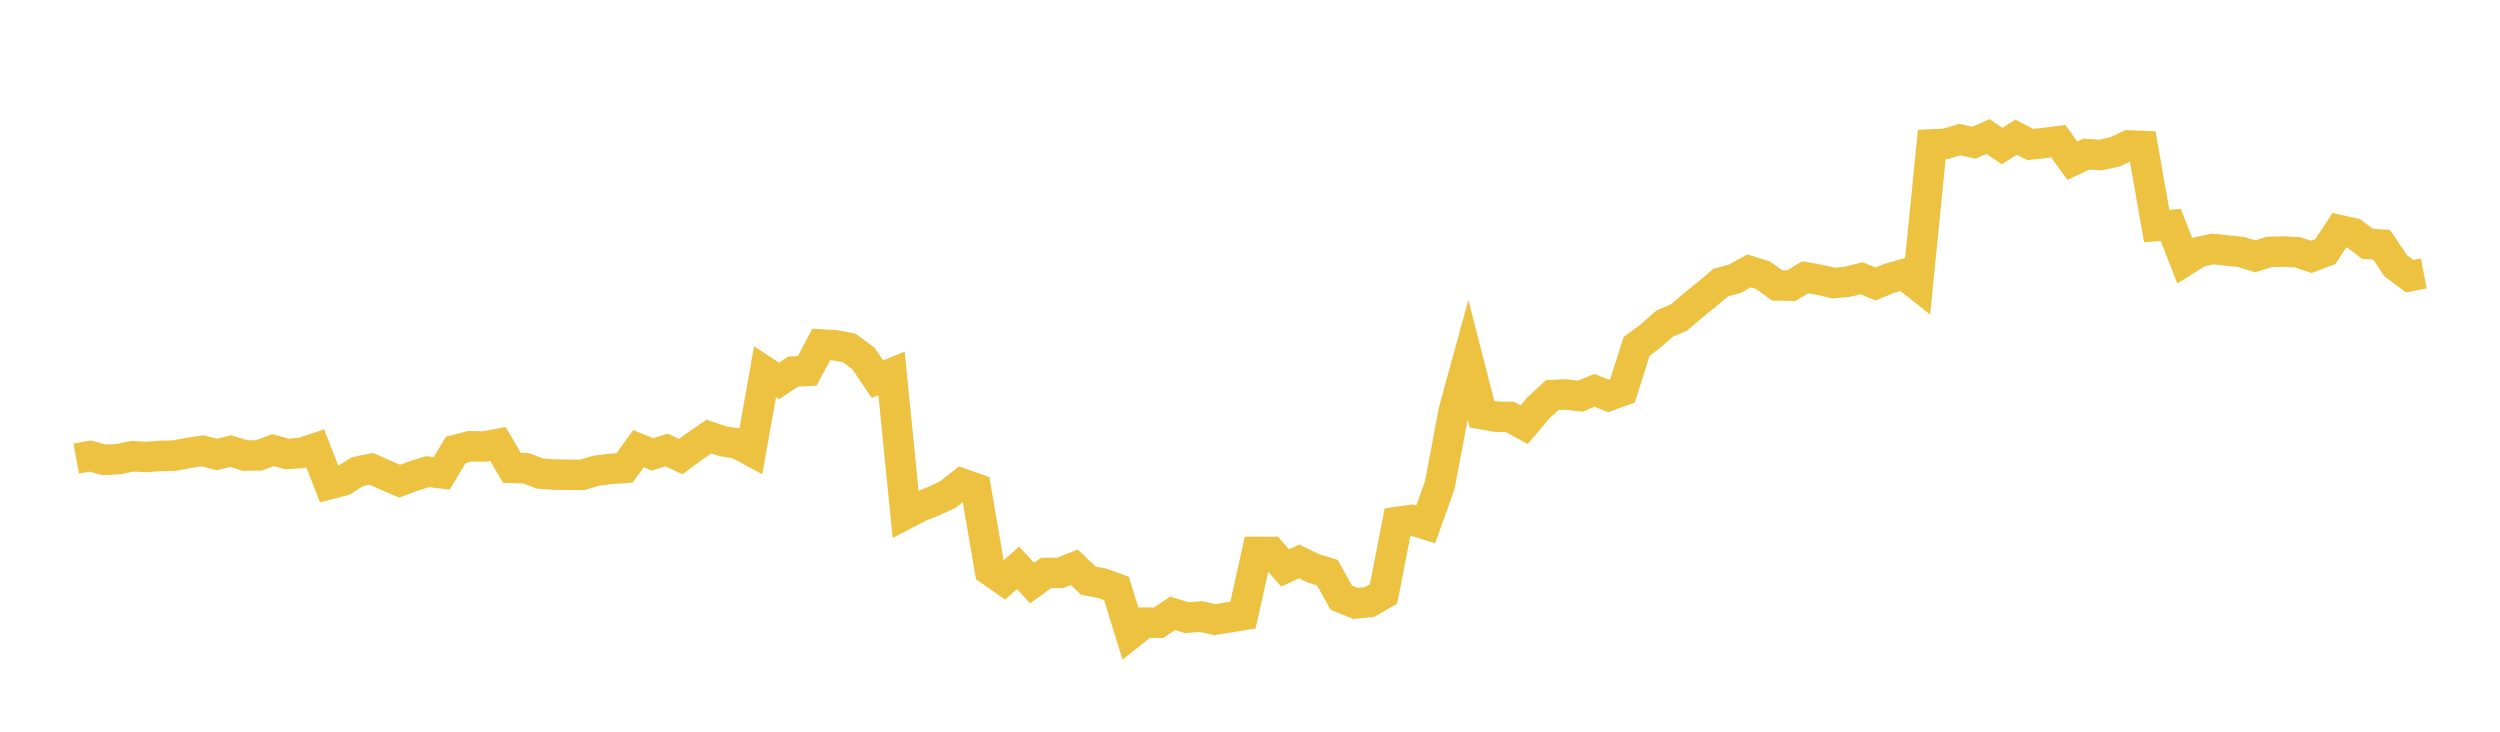 <svg width="164" height="48" xmlns="http://www.w3.org/2000/svg" xmlns:xlink="http://www.w3.org/1999/xlink"><path fill="none" stroke="rgb(237,194,64)" stroke-width="2" d="M5,30.081L5.922,29.914L6.844,30.169L7.766,30.121L8.689,29.928L9.611,29.977L10.533,29.909L11.455,29.887L12.377,29.711L13.299,29.572L14.222,29.813L15.144,29.591L16.066,29.884L16.988,29.874L17.91,29.528L18.832,29.778L19.754,29.717L20.677,29.413L21.599,31.762L22.521,31.524L23.443,30.942L24.365,30.753L25.287,31.168L26.21,31.567L27.132,31.224L28.054,30.938L28.976,31.049L29.898,29.515L30.82,29.273L31.743,29.294L32.665,29.123L33.587,30.692L34.509,30.717L35.431,31.067L36.353,31.127L37.275,31.148L38.198,31.148L39.12,30.876L40.042,30.764L40.964,30.696L41.886,29.433L42.808,29.808L43.731,29.517L44.653,29.952L45.575,29.274L46.497,28.64L47.419,28.947L48.341,29.086L49.263,29.578L50.186,24.383L51.108,24.988L52.03,24.375L52.952,24.329L53.874,22.599L54.796,22.654L55.719,22.828L56.641,23.516L57.563,24.874L58.485,24.496L59.407,33.721L60.329,33.238L61.251,32.877L62.174,32.447L63.096,31.722L64.018,32.044L64.94,37.417L65.862,38.064L66.784,37.252L67.707,38.249L68.629,37.585L69.551,37.579L70.473,37.213L71.395,38.089L72.317,38.266L73.24,38.601L74.162,41.578L75.084,40.845L76.006,40.852L76.928,40.231L77.85,40.521L78.772,40.441L79.695,40.647L80.617,40.499L81.539,40.35L82.461,36.206L83.383,36.206L84.305,37.257L85.228,36.83L86.15,37.281L87.072,37.564L87.994,39.208L88.916,39.581L89.838,39.495L90.76,38.961L91.683,34.235L92.605,34.11L93.527,34.4L94.449,31.821L95.371,26.938L96.293,23.572L97.216,27.167L98.138,27.334L99.06,27.355L99.982,27.861L100.904,26.768L101.826,25.919L102.749,25.876L103.671,25.989L104.593,25.606L105.515,25.97L106.437,25.636L107.359,22.73L108.281,22.034L109.204,21.222L110.126,20.836L111.048,20.049L111.97,19.303L112.892,18.531L113.814,18.285L114.737,17.772L115.659,18.059L116.581,18.722L117.503,18.739L118.425,18.187L119.347,18.352L120.269,18.567L121.192,18.486L122.114,18.253L123.036,18.63L123.958,18.249L124.88,17.992L125.802,18.718L126.725,9.475L127.647,9.433L128.569,9.155L129.491,9.361L130.413,8.954L131.335,9.582L132.257,8.999L133.18,9.477L134.102,9.379L135.024,9.262L135.946,10.542L136.868,10.106L137.79,10.168L138.713,9.972L139.635,9.539L140.557,9.578L141.479,14.828L142.401,14.756L143.323,17.107L144.246,16.526L145.168,16.335L146.09,16.433L147.012,16.526L147.934,16.815L148.856,16.528L149.778,16.499L150.701,16.547L151.623,16.848L152.545,16.497L153.467,15.096L154.389,15.3L155.311,15.999L156.234,16.049L157.156,17.431L158.078,18.115L159,17.938"></path></svg>